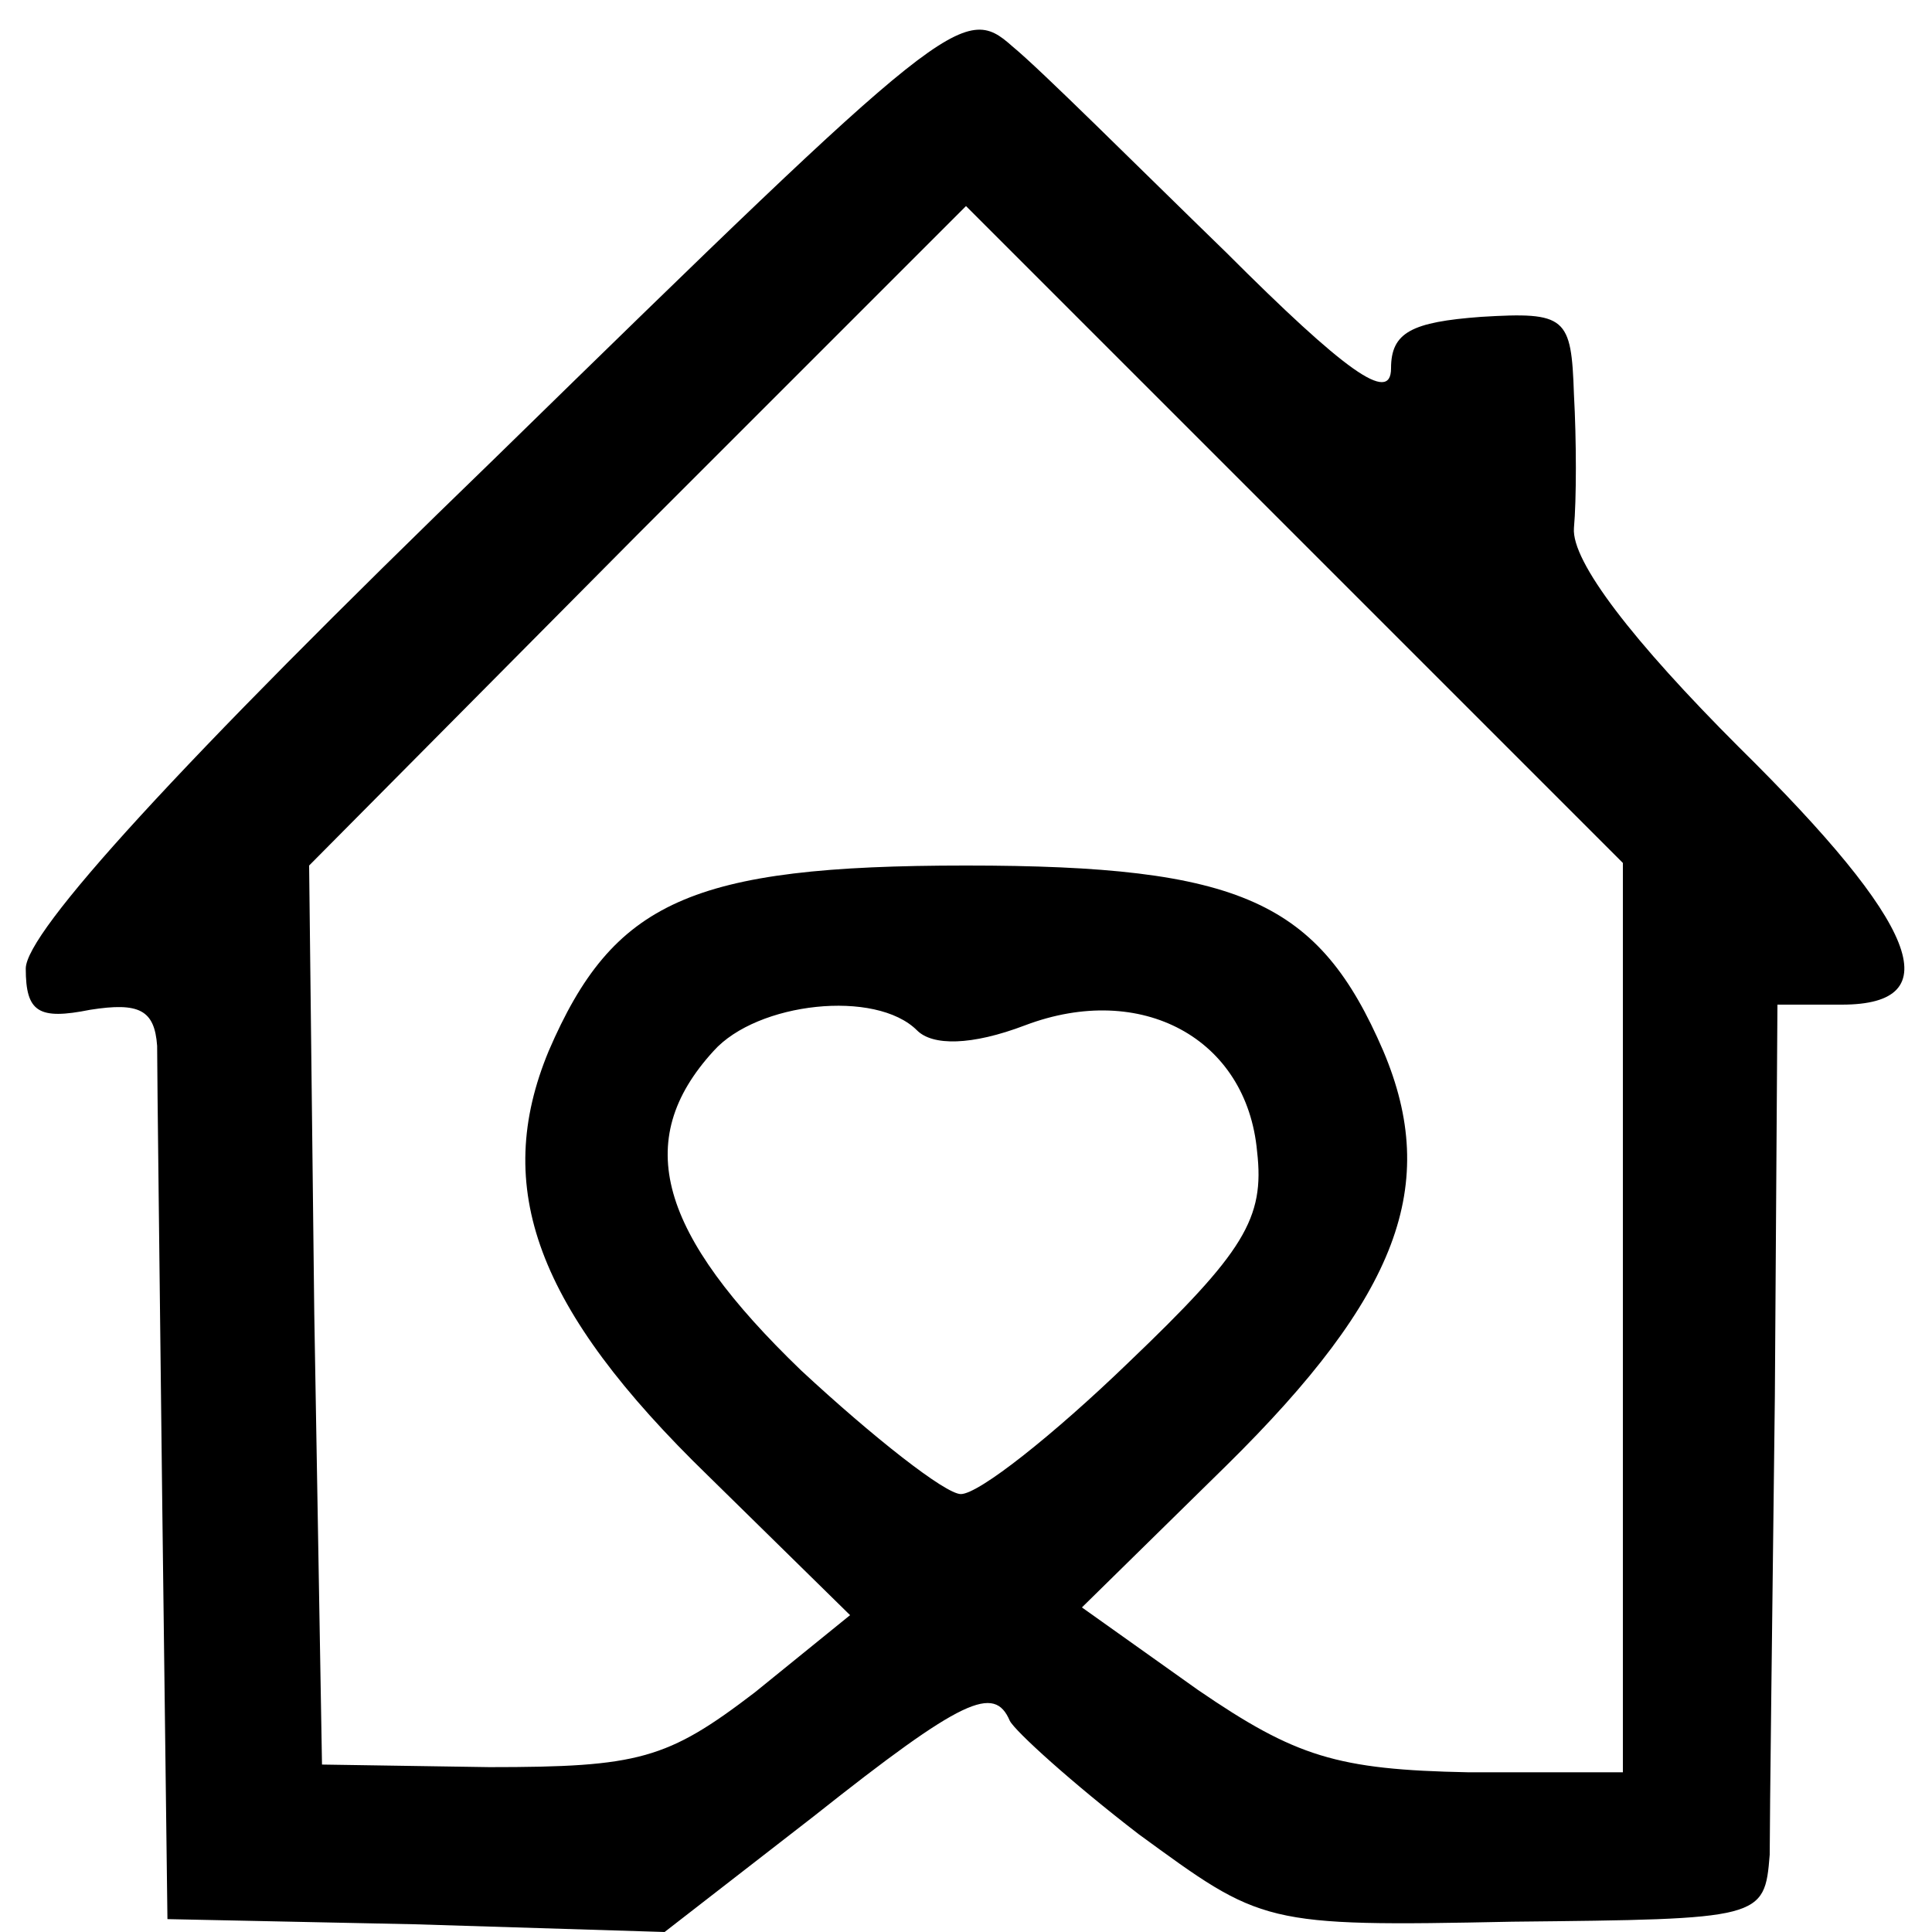 <?xml version="1.0" standalone="no"?>
<!DOCTYPE svg PUBLIC "-//W3C//DTD SVG 20010904//EN"
 "http://www.w3.org/TR/2001/REC-SVG-20010904/DTD/svg10.dtd">
<svg version="1.0" xmlns="http://www.w3.org/2000/svg"
 width="75pt" height="75pt" viewBox="0 0 75 75"
 preserveAspectRatio="xMidYMid meet">
<g transform="translate(0,75) scale(0.1,-0.1)"
fill="#000000" stroke="none">
<path d="M192 572 c-124 -120 -182 -184 -182 -198 0 -17 5 -20 25 -16 19 3 25
0 26 -14 0 -11 1 -91 2 -179 l2 -160 96 -2 97 -3 58 45 c58 46 70 51 76 37 2
-4 24 -24 50 -44 48 -35 48 -36 145 -34 97 1 98 1 100 26 0 14 1 94 2 178 l1
152 25 0 c42 0 30 31 -40 100 -41 41 -65 72 -64 85 1 11 1 34 0 52 -1 30 -3
32 -36 30 -27 -2 -35 -6 -35 -20 0 -14 -18 -1 -64 45 -35 34 -72 71 -83 80
-19 17 -25 12 -201 -160z m438 -333 l0 -177 -60 0 c-51 1 -67 6 -105 32 l-45
32 56 55 c67 66 83 109 61 161 -25 58 -55 72 -162 72 -107 0 -137 -14 -162
-72 -22 -53 -5 -100 62 -165 l55 -54 -37 -30 c-34 -26 -45 -29 -103 -29 l-65
1 -3 175 -2 174 127 128 128 128 127 -127 128 -128 0 -176z m-274 111 c6 -6
21 -6 42 2 45 17 86 -5 90 -49 3 -26 -5 -39 -50 -82 -29 -28 -58 -51 -65 -51
-6 0 -34 22 -62 48 -55 53 -66 89 -34 124 17 19 63 24 79 8z"/>
</g>
</svg>
